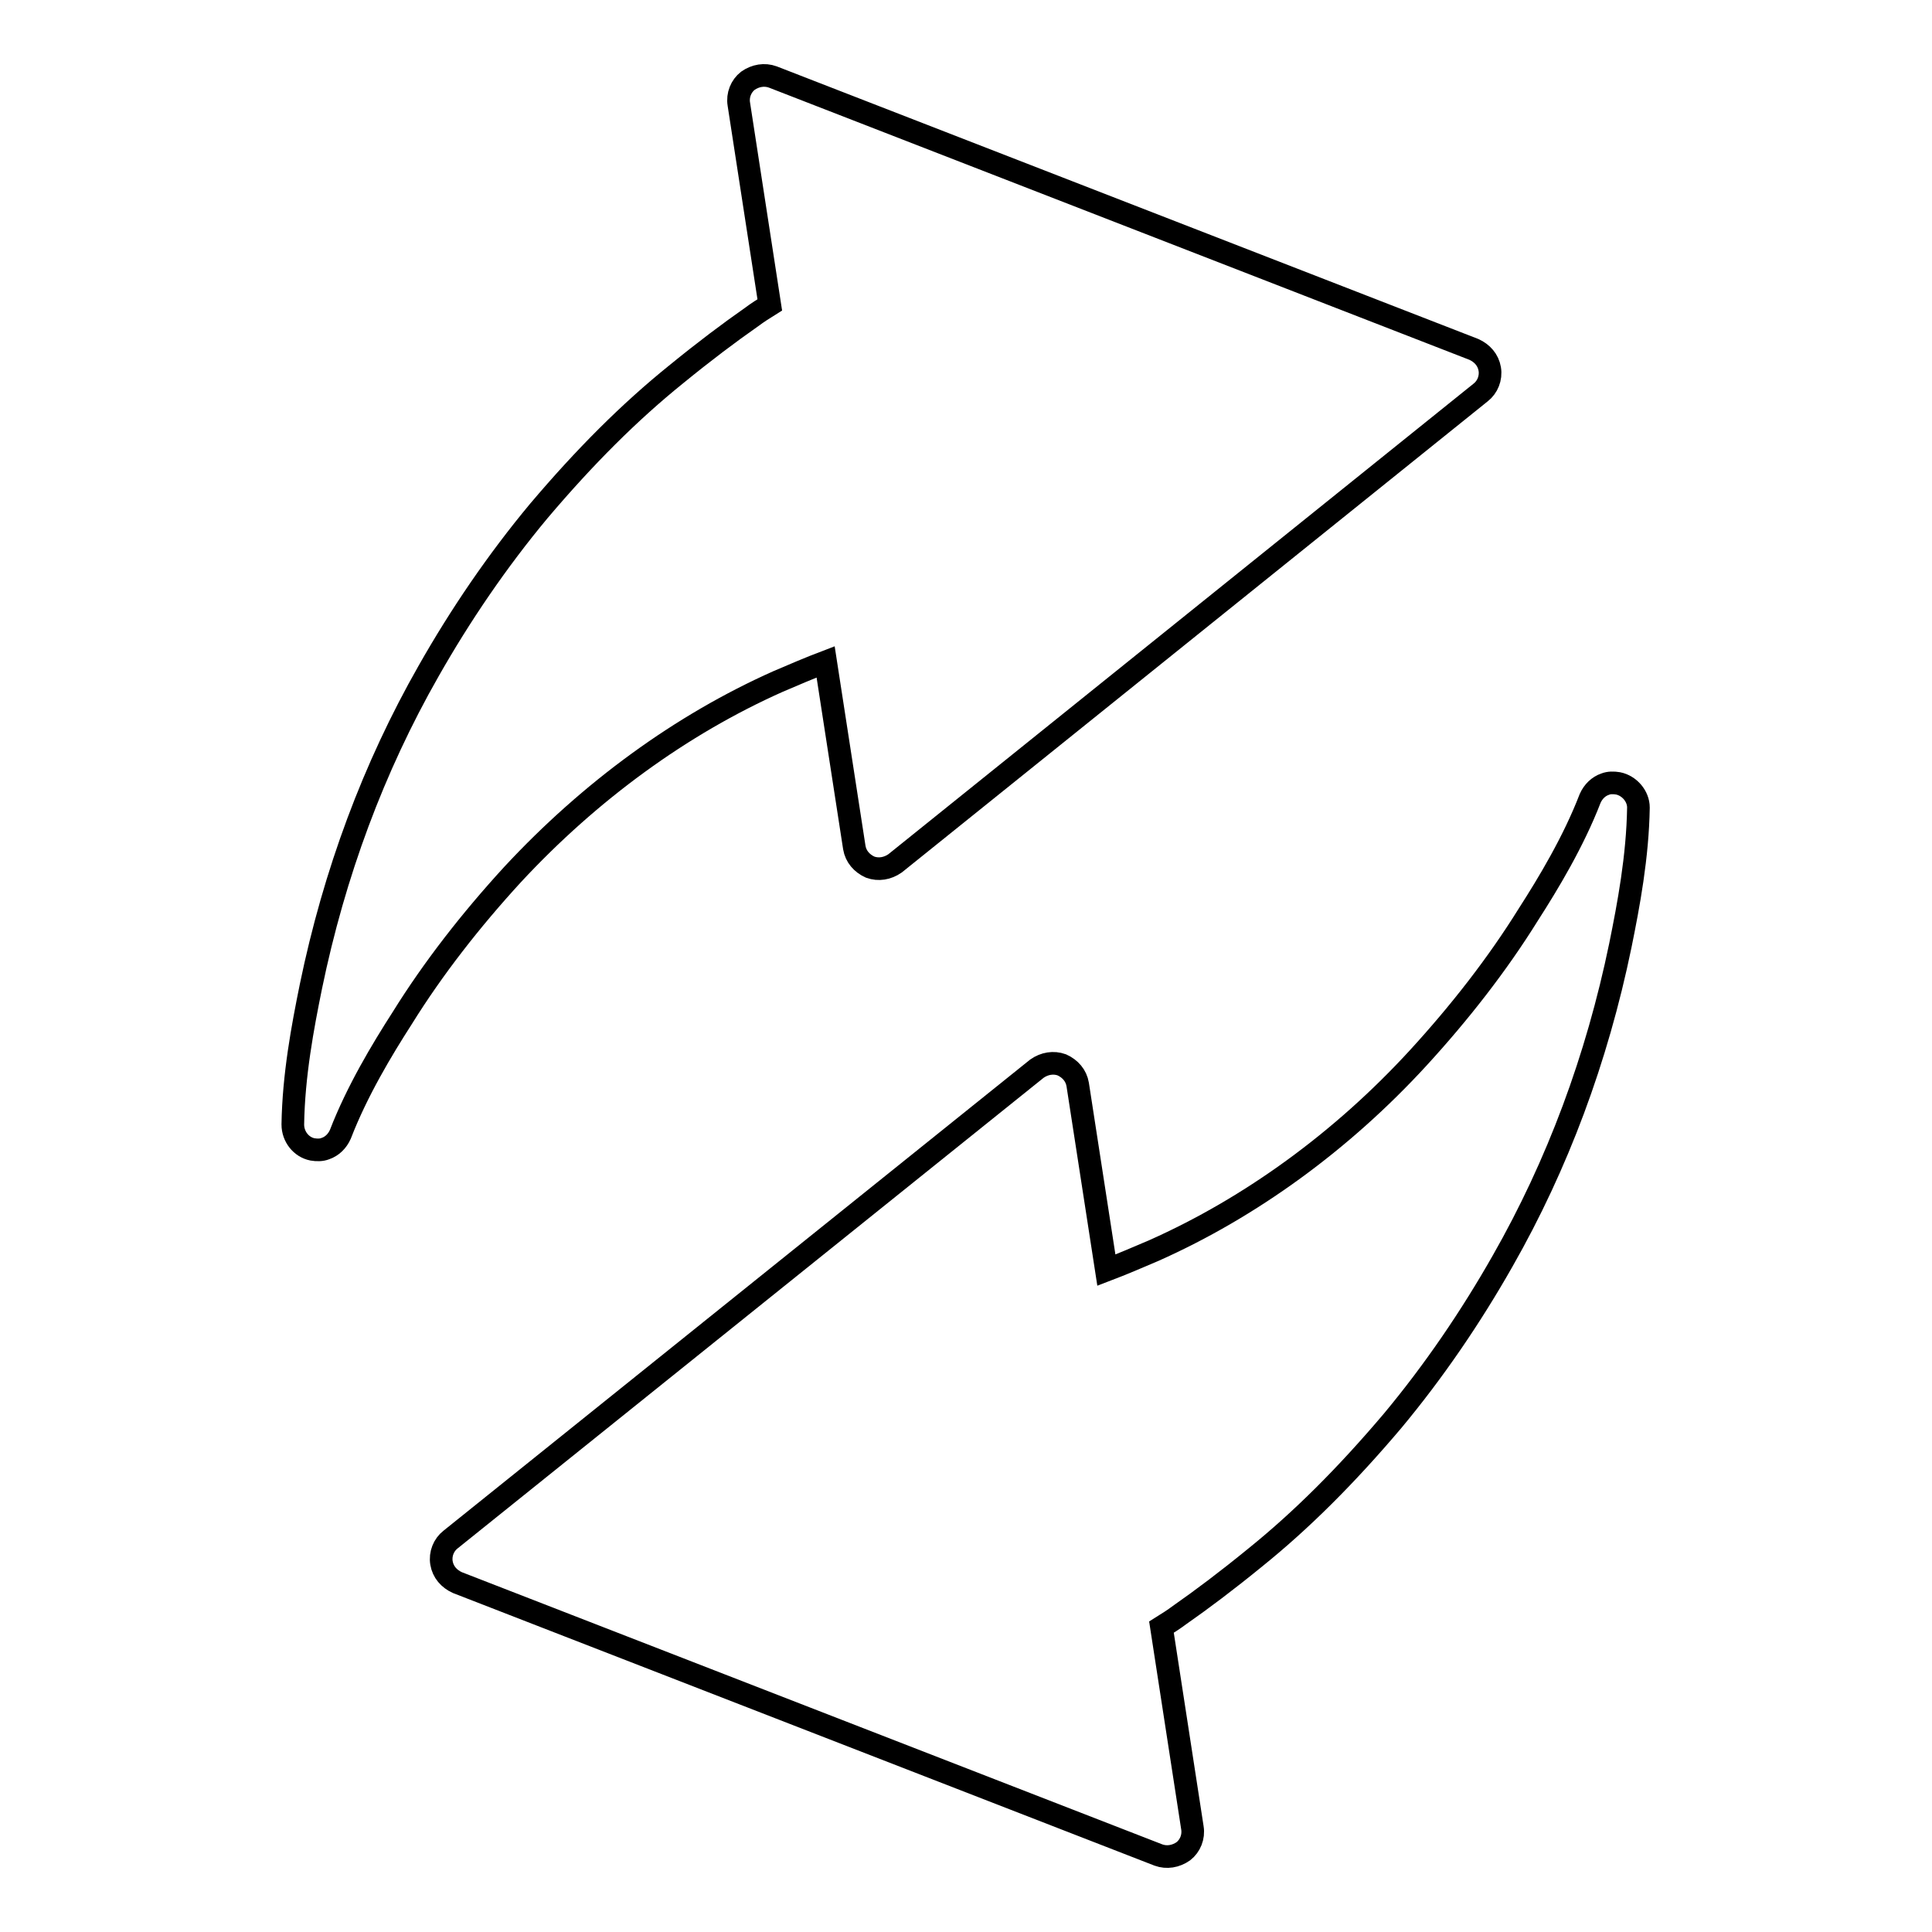 <?xml version="1.0" encoding="utf-8"?>
<!-- Svg Vector Icons : http://www.onlinewebfonts.com/icon -->
<!DOCTYPE svg PUBLIC "-//W3C//DTD SVG 1.1//EN" "http://www.w3.org/Graphics/SVG/1.1/DTD/svg11.dtd">
<svg version="1.1" xmlns="http://www.w3.org/2000/svg" xmlns:xlink="http://www.w3.org/1999/xlink" x="0px" y="0px" viewBox="0 0 256 256" enable-background="new 0 0 256 256" xml:space="preserve">
<g><g><g><g><path stroke-width="3" fill-opacity="0" stroke="#000000"  d="M103.1,90.3c2.1-0.9,4.2-1.8,6.3-2.6l3.8,24.6c0.2,1.2,1,2.1,2.1,2.6c1.1,0.4,2.3,0.2,3.3-0.5L196.2,52c0.9-0.7,1.4-1.9,1.2-3.1c-0.2-1.2-1-2.1-2.1-2.6l-92.9-36.1c-1.1-0.4-2.3-0.2-3.3,0.5c-0.9,0.7-1.4,1.9-1.2,3.1l4.1,26.6c-0.8,0.5-1.6,1-2.4,1.6c-3,2.1-6.2,4.5-10,7.6c-6.2,5-12.1,10.9-18.2,18.1c-5.5,6.6-10.4,13.8-14.6,21.2c-7.3,12.8-12.5,26.8-15.6,41.8c-1.1,5.4-2.3,11.8-2.4,18.3c0,1.6,1.1,3,2.6,3.3c0.6,0.1,1.2,0.1,1.7-0.1c0.9-0.3,1.6-1,2-1.9c2.2-5.7,5.5-11.2,8.2-15.4c4.1-6.6,9.1-13,14.6-19C78.2,104.8,90.3,96,103.1,90.3z"/><path stroke-width="3" fill-opacity="0" stroke="#000000"  d="M214.4,103.8c-0.6-0.1-1.2-0.1-1.7,0.1c-0.9,0.3-1.6,1-2,1.9c-2.2,5.7-5.5,11.2-8.2,15.4c-4.1,6.6-9.1,13-14.6,19c-10.1,11-22.2,19.8-35,25.5c-2.1,0.9-4.2,1.8-6.3,2.6l-3.8-24.6c-0.2-1.2-1-2.1-2.1-2.6c-1.1-0.4-2.3-0.2-3.3,0.5L59.7,204c-0.9,0.7-1.4,1.9-1.2,3.1c0.2,1.2,1,2.1,2.1,2.6l92.9,36.1c1.1,0.4,2.3,0.2,3.3-0.5c0.9-0.7,1.4-1.9,1.2-3.1l-4.1-26.6c0.8-0.5,1.6-1,2.4-1.6c3-2.1,6.2-4.5,10-7.6c6.2-5,12.1-10.9,18.2-18.1c5.5-6.6,10.4-13.8,14.6-21.2c7.3-12.8,12.5-26.8,15.6-41.8c1.1-5.4,2.3-11.8,2.4-18.3C217.1,105.5,215.9,104.1,214.4,103.8z"/></g></g><g></g><g></g><g></g><g></g><g></g><g></g><g></g><g></g><g></g><g></g><g></g><g></g><g></g><g></g><g></g></g></g>
</svg>